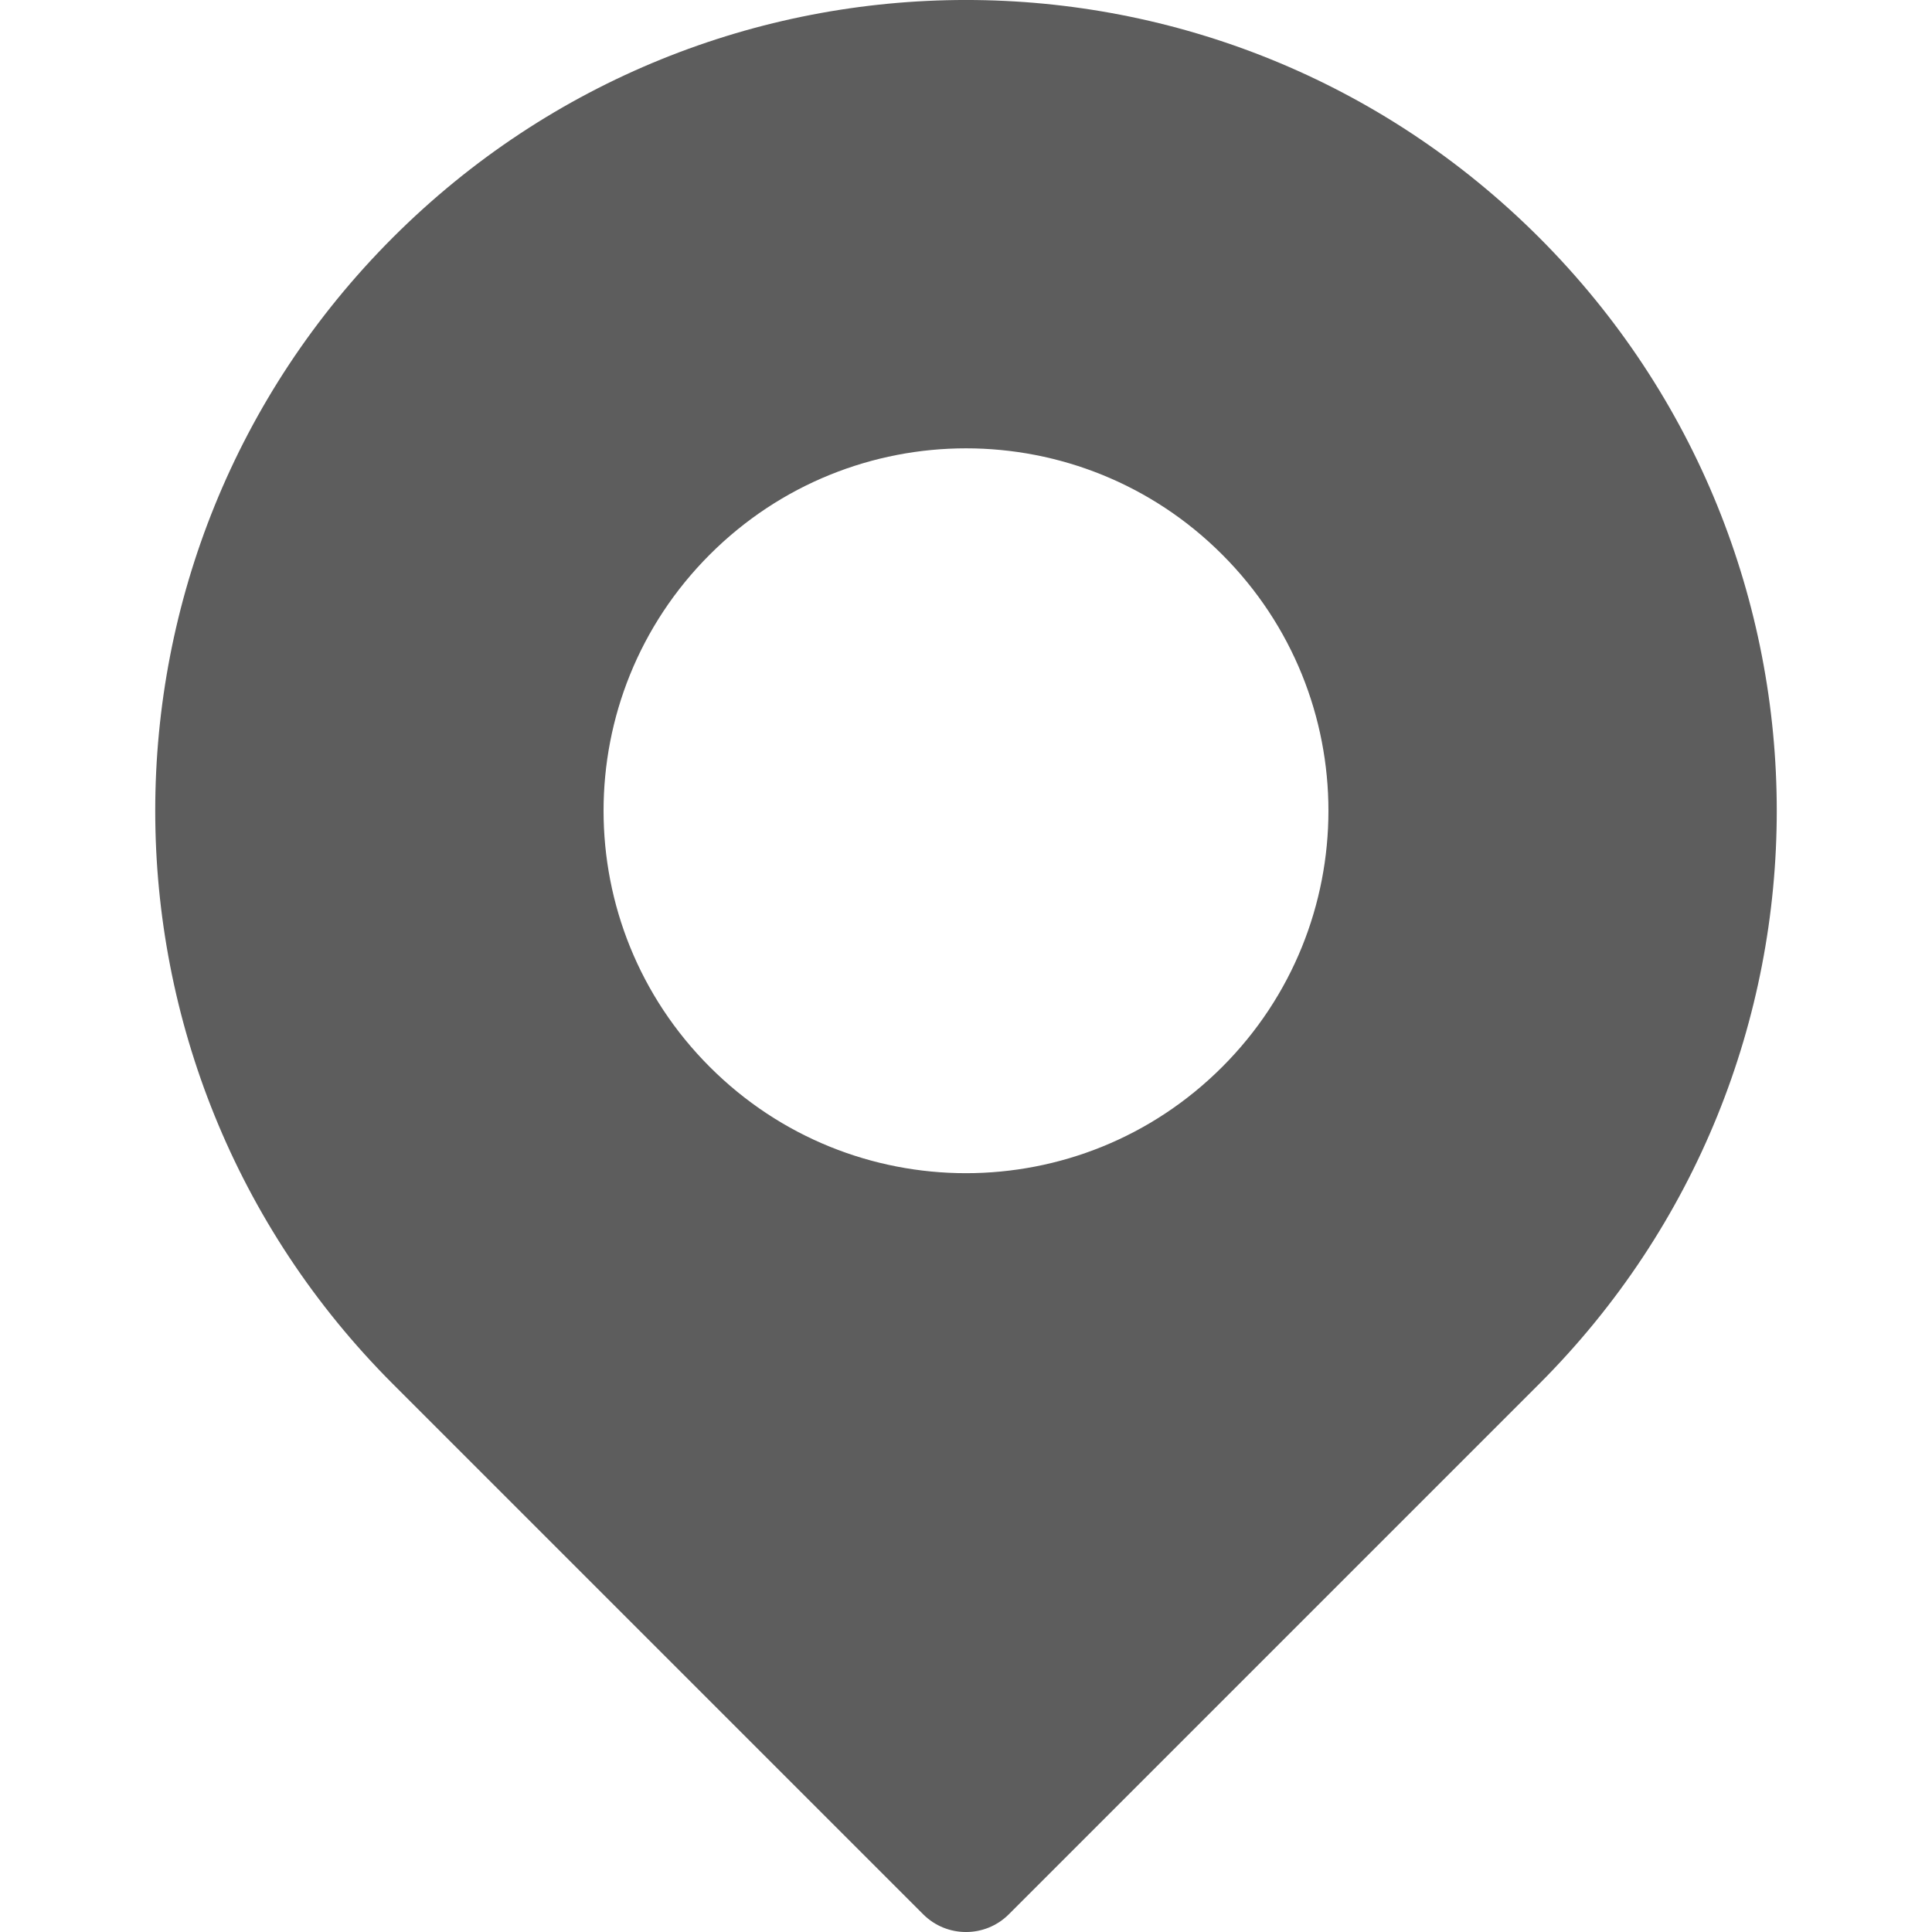 <svg width="28" height="28" viewBox="0 0 28 28" fill="none" xmlns="http://www.w3.org/2000/svg">
<path d="M22.307 3.443C17.716 -1.148 10.285 -1.148 5.693 3.443C1.102 8.034 1.102 15.465 5.693 20.057L13.379 27.743C13.722 28.086 14.278 28.086 14.621 27.743L22.307 20.057C26.898 15.466 26.898 8.035 22.307 3.443ZM17.713 15.463C15.661 17.516 12.339 17.516 10.287 15.463C8.234 13.411 8.234 10.089 10.287 8.037C12.339 5.985 15.661 5.984 17.713 8.037C19.766 10.089 19.766 13.411 17.713 15.463Z" fill="#5D5D5D"/>
</svg>

